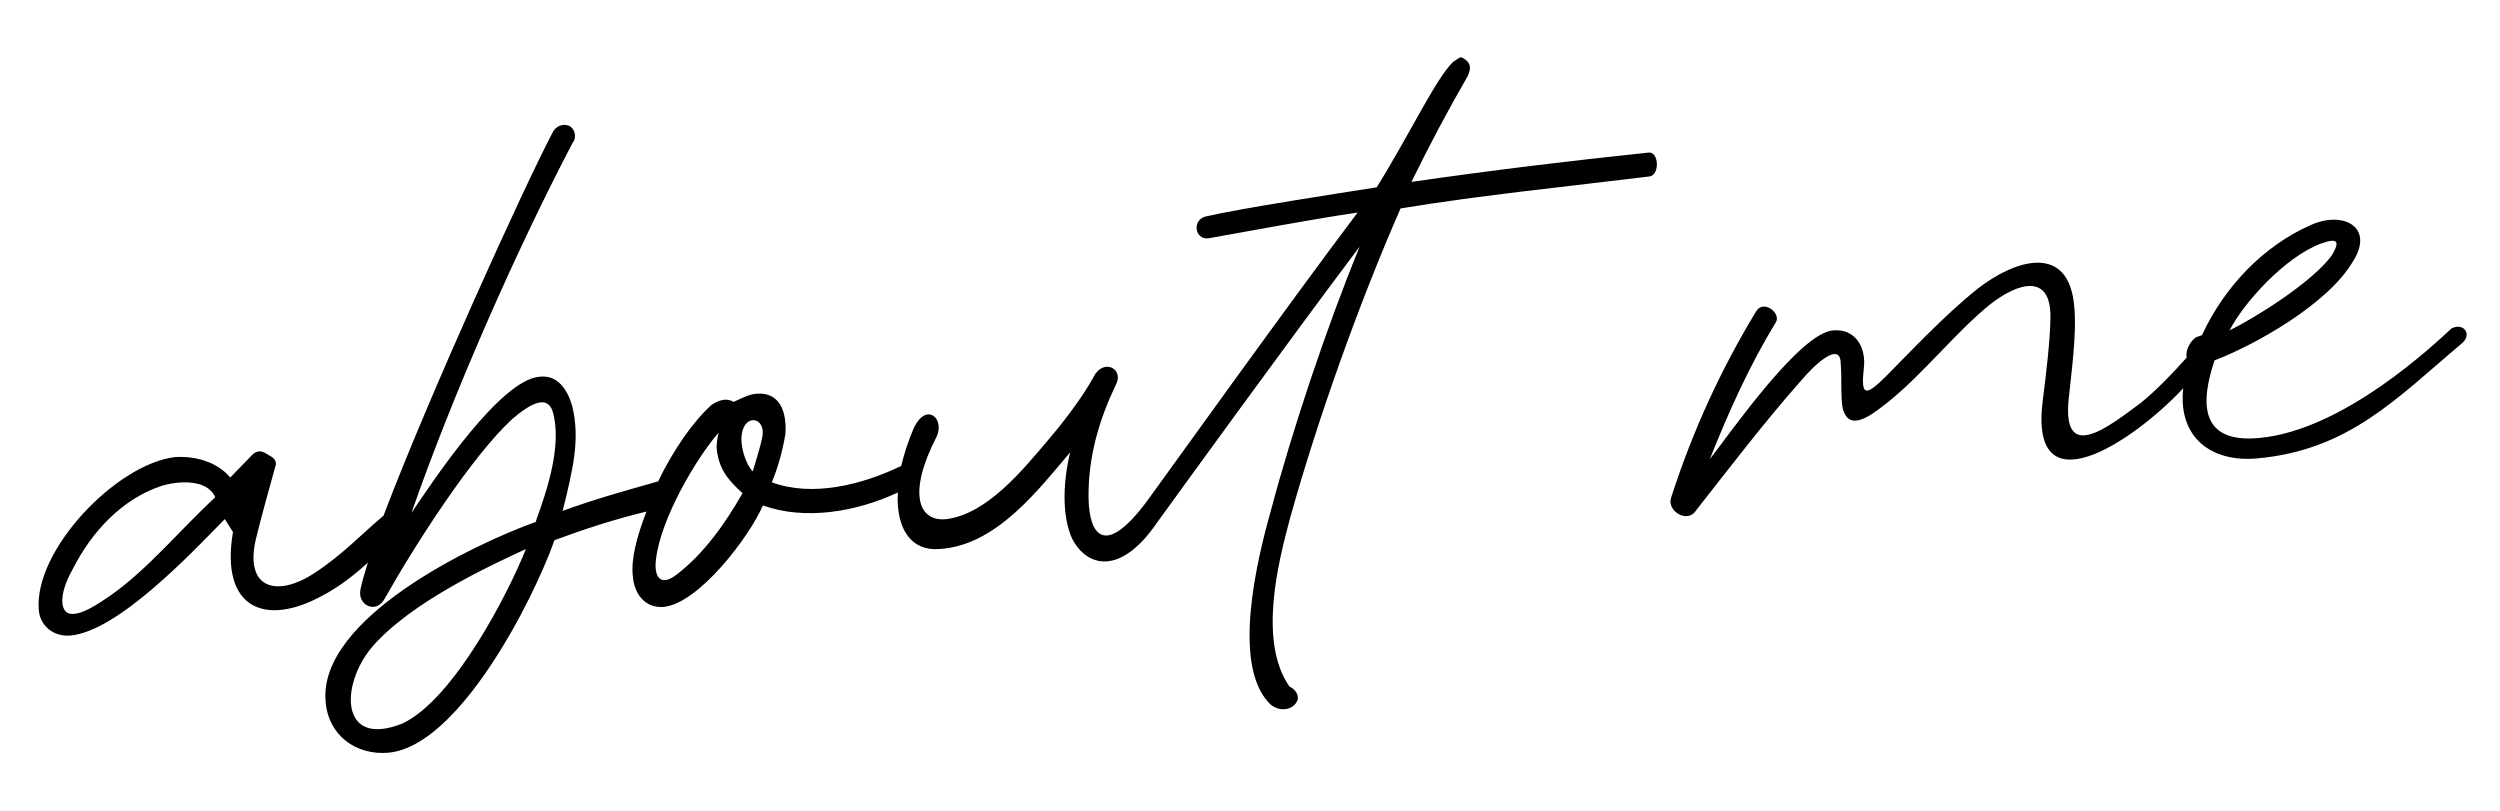 <svg xmlns="http://www.w3.org/2000/svg" xmlns:xlink="http://www.w3.org/1999/xlink" x="0px" y="0px" viewBox="0 0 367 119" style="enable-background:new 0 0 367 119;" xml:space="preserve"> <style type="text/css"> .st0{display:none;} </style> <g id="Ebene_1"> <path d="M242,22.4c-11.5,1.2-23,2.6-34.8,4.3c2.6-5.3,5.4-10.6,8.3-15.6c0-0.2,1.1-1.8-1-2.7c-0.3,0-0.7,0.4-1.2,0.7 c-2.5,2.4-6.4,10.7-11.2,18.4c-5.1,0.8-20.1,3.1-25.2,4.3c-1.9,0.6-1.5,3.3,0.4,3.2c7.4-1.3,14.6-2.7,22-3.8 c-9.9,13.1-28.6,39.2-30.8,42.2c-6.4,8.7-8.6,5-8.7-0.2c-0.1-6.3,1.7-11.9,4-16.7c1.3-2.4-1.9-4-3.3-1.1c-1.2,2.2-3.5,5.5-6.3,8.8 c-4.2,5-9.3,11.2-15.2,12c-4.2,0.5-5.8-3.8-1.5-12.1c1.2-2.6-1.4-5.1-3.3-1.4c-0.9,2.1-1.5,4-1.9,5.7c-5.8,2.8-13.1,4.6-19,2.4 c0.9-2.1,1.6-4.7,2-7.1c0.2-3.1-0.7-6.2-4.3-5.9c-1.1,0.1-2.2,0.7-3.3,1.2c-1.3-0.8-2.7,0.1-3.2,0.4c-2.7,2.4-5.7,6.7-7.9,11.3 c0,0-0.1,0-0.1,0c-4.6,1.3-9.3,2.6-13.9,4.3c1.5-6.1,2.6-10.5,1.4-15.4c-0.7-2.4-2.1-4.6-4.8-4.3c-5.8,0.5-15.5,15.1-18.8,20 c6-17.2,15.2-38.2,23.7-54.4c0.6-0.7,0.3-2-0.5-2.4c-0.8-0.4-2-0.1-2.5,1c-4.1,7.8-18,38.3-24.8,56.2c-3.1,2.6-6.1,5.8-10.1,8.4 c-5.6,3.7-10.4,2.3-8.6-5.1c0.8-3.3,2.2-8.3,2.9-10.8c0-0.2,0.1-0.8-0.9-1.3c-0.8-0.5-1.6-1.1-2.6-0.1l-3.2,3.3 c-1.9-2.3-5.2-3.2-8.1-3C17.1,68.1,4.9,80.8,5.7,89.6c0.2,2.3,2.2,3.9,4.6,3.7c7-0.6,17.8-12.1,22.7-17.1l1.2,1.9 c-1.9,11.2,4.7,14,13.2,9.3c2.3-1.2,4.5-2.9,6.6-4.8c-0.5,1.6-0.9,3-1.1,4c-0.4,2.3,2.3,3.5,3.5,1.4c4.8-8.5,12.9-21,18.7-26.4 c3-2.6,5.2-3.5,6-1.3c1.5,4.9-0.8,11.7-2.4,16.1l0,0.2c-9.5,3.4-32,14.3-30.9,26.4c0.4,5,4.5,7.9,9.2,7.5 c10.3-0.9,21.2-22.2,24.4-31.2c4.3-1.6,8.9-3.1,13.5-4.2c-1.4,3.6-2.3,7-2,9.5c0.2,2.6,1.8,4.7,4.5,4.5 c5.2-0.5,12.6-10.3,14.6-14.9c6.1,2.2,13.6,1,19.8-1.9c-0.3,5.5,2.1,8.6,6,8.3c8.4-0.4,14.7-8.8,19.3-14.2c-1,4.1-1.3,9.2,0.3,12.7 c2.2,4.2,7.1,5.4,12.4-2.3c1.8-2.5,19.4-26.8,29.8-40.6c-4.8,11.7-9.9,26.9-13.1,39c-2,7.1-5.6,22.1-0.3,27.9 c1.4,1.6,3.8,1.2,4.3-0.4c0.2-1.1-0.9-1.8-1.2-1.9c-4.6-6.6-1.7-18.1,0.1-24.8c4.1-14.7,10.2-31.7,16.2-45.4 c12.2-2,24.4-3.2,36.6-4.7C243.7,25.6,243.5,22.2,242,22.4z M16.1,87.5c-2,1.4-3.9,2.5-5.1,2.6c-2.4,0.4-2.4-2.9-0.4-6.4 c2.9-5.8,7.4-10.4,12.9-12.3c2.4-0.8,6.9-1.2,8.1,1.6C26.4,77.8,21.7,83.6,16.1,87.5z M59.1,106.2c-9.2,3.7-9.2-5.6-4.5-11.2 c5.7-6.6,17.2-11.9,22.6-14.4C74.7,86.9,66.7,102.6,59.1,106.2z M99.4,84.3c-2.7,2.1-3.4,0-3.1-2.2c0.7-6,5.9-14.8,9.2-18.6 c-0.2,0.8-0.3,1.6-0.3,2.3c0.3,3,1.6,4.6,3.8,6.6C106.5,76.8,103.4,81.2,99.4,84.3z M111.9,64.2c-0.4,1.9-1.3,4.6-1.4,5 c-1-1-1.9-3.7-1.6-5.5C109.4,60.6,112.5,61.3,111.9,64.2z M359.9,48.2c-2.4,2.2-15.8,15-28.3,16.1c-8.7,0.8-8.6-5.2-6.5-11.4 c5.8-2.2,16.6-8.2,20.3-14.5c3.2-5-1.3-7.5-6.1-5.4c-7.1,3.1-12.8,9.2-16,16.1c-0.1,0.2-0.4,0.2-0.9,0.4c-0.9,0.6-1.6,1.9-1.4,3 c-1.8,2-4.2,4.6-6.8,6.7c-4.5,3.3-11.6,9.1-10.5-0.8c0.3-3.1,1.2-9.3,0.8-13.4c-0.8-9.4-8.7-6.9-14.2-2.6 c-4.9,3.9-10.2,9.6-13.4,12.8s-3.7,2.8-3.3-1.1c0.4-2.9-1.1-5.9-4.5-5.6c-4.9,0.4-14.9,14.8-18.1,18.9c2.8-7,5.8-13.7,9.7-20.1 c0.8-1.3-1.8-3.4-2.9-1.6c-5.2,8.6-9.3,17.5-12.5,27.4c-0.6,2,2.5,3.8,3.7,1.8c4.8-6.1,9.9-12.8,15.2-18.8c2.6-3.1,5.8-5.7,6-3 c0,0.3,0.1,0.9,0.1,2.7c0,1.8,0,4,0.4,4.7c1.2,3.1,5-0.4,6.5-1.5c5.3-4.3,9.7-10,14.8-14.2c4.4-3.5,9.1-4.6,9,1.8 c0,3.1-0.7,8.9-1.1,12c-2.2,16.5,13.1,6.4,20.6-1.6c-0.8,7.1,4,10.9,10.8,10.3c13.5-1.2,20.5-8.8,30.1-16.9 C362.9,49.2,361.8,47.3,359.9,48.2z M340.6,35.8c2.7-1,2.9-0.3,1.7,1.7c-3,4.1-11.7,9.4-15,11C329.4,44.4,335.4,37.8,340.6,35.8z"></path> </g> </svg>